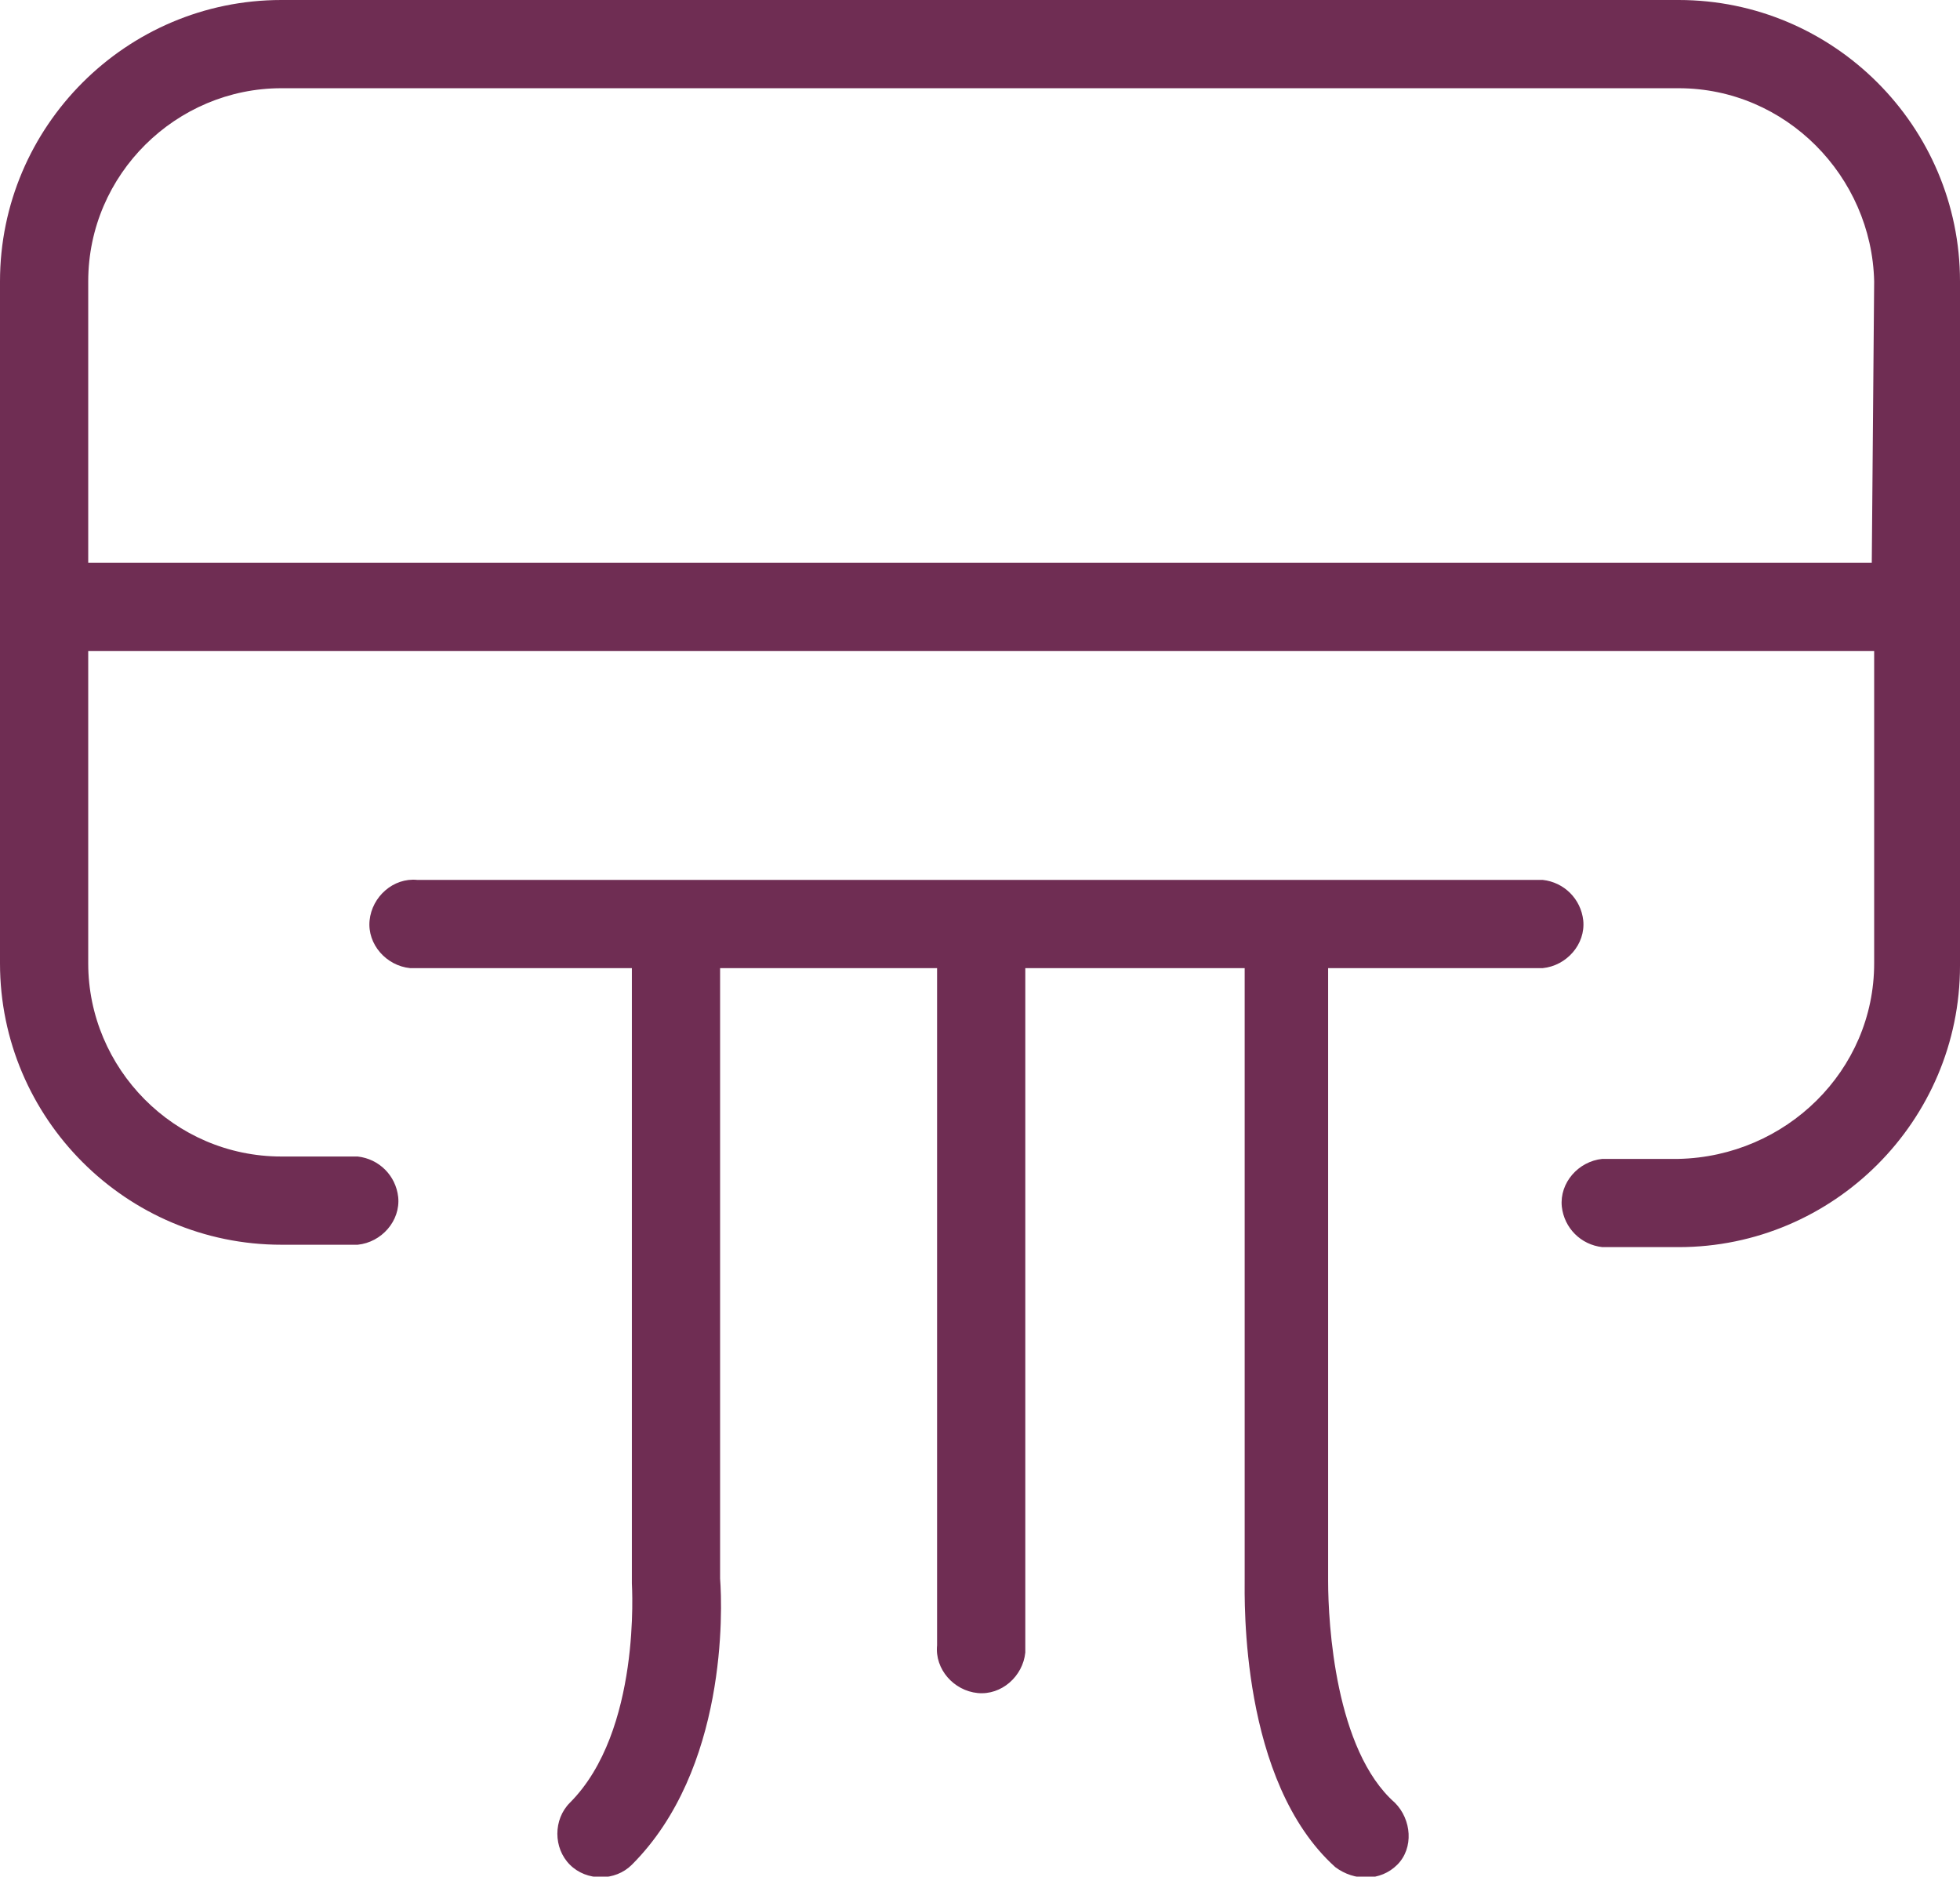 <?xml version="1.0" encoding="utf-8"?>
<!-- Generator: Adobe Illustrator 21.1.0, SVG Export Plug-In . SVG Version: 6.00 Build 0)  -->
<svg version="1.1" id="Layer_1" xmlns="http://www.w3.org/2000/svg" xmlns:xlink="http://www.w3.org/1999/xlink" x="0px" y="0px"
	 viewBox="0 0 82.2 78.7" style="enable-background:new 0 0 82.2 78.7;" xml:space="preserve">
<style type="text/css">
	.st0{fill:#6F2D53;}
</style>
<title>calefaccionAsset 6</title>
<g id="Layer_2">
	<g id="Layer_1-2">
		<path class="st0" d="M55.7,66.3V40.6h9c1-0.1,1.8-1,1.7-2c-0.1-0.9-0.8-1.6-1.7-1.7H17.5c-1-0.1-1.9,0.7-2,1.7s0.7,1.9,1.7,2
			c0.1,0,0.2,0,0.3,0h9v25.8c0,0.1,0.4,6.2-2.6,9.2c-0.7,0.7-0.7,1.9,0,2.6s1.9,0.7,2.6,0c4-4,3.8-10.7,3.7-12V40.6h9.1V69
			c-0.1,1,0.7,1.9,1.7,2s1.9-0.7,2-1.7c0-0.1,0-0.2,0-0.3V40.6h9.2v25.6c0,0.9-0.2,8.5,3.8,12.1c0.8,0.6,1.9,0.6,2.6-0.1
			c0.7-0.7,0.6-1.9-0.1-2.6C56,73.4,55.7,68.1,55.7,66.3z"/>
		<path class="st0" d="M70.4,0H11.8C5.3,0,0,5.3,0,11.8v28.6c0,6.5,5.3,11.8,11.8,11.8H15c1-0.1,1.8-1,1.7-2
			c-0.1-0.9-0.8-1.6-1.7-1.7h-3.2c-4.5,0-8.1-3.7-8.1-8.1V27.3h74.9v13.1c0,4.5-3.7,8.1-8.2,8.2h-3.2c-1,0.1-1.8,1-1.7,2
			c0.1,0.9,0.8,1.6,1.7,1.7h3.2c6.5,0,11.8-5.3,11.8-11.8V11.8C82.2,5.3,76.9,0,70.4,0z M78.5,23.6H3.7V11.8c0-4.5,3.7-8.1,8.1-8.1
			h58.6c4.5,0,8.1,3.7,8.2,8.1L78.5,23.6L78.5,23.6z"/>
	</g>
</g>
</svg>
